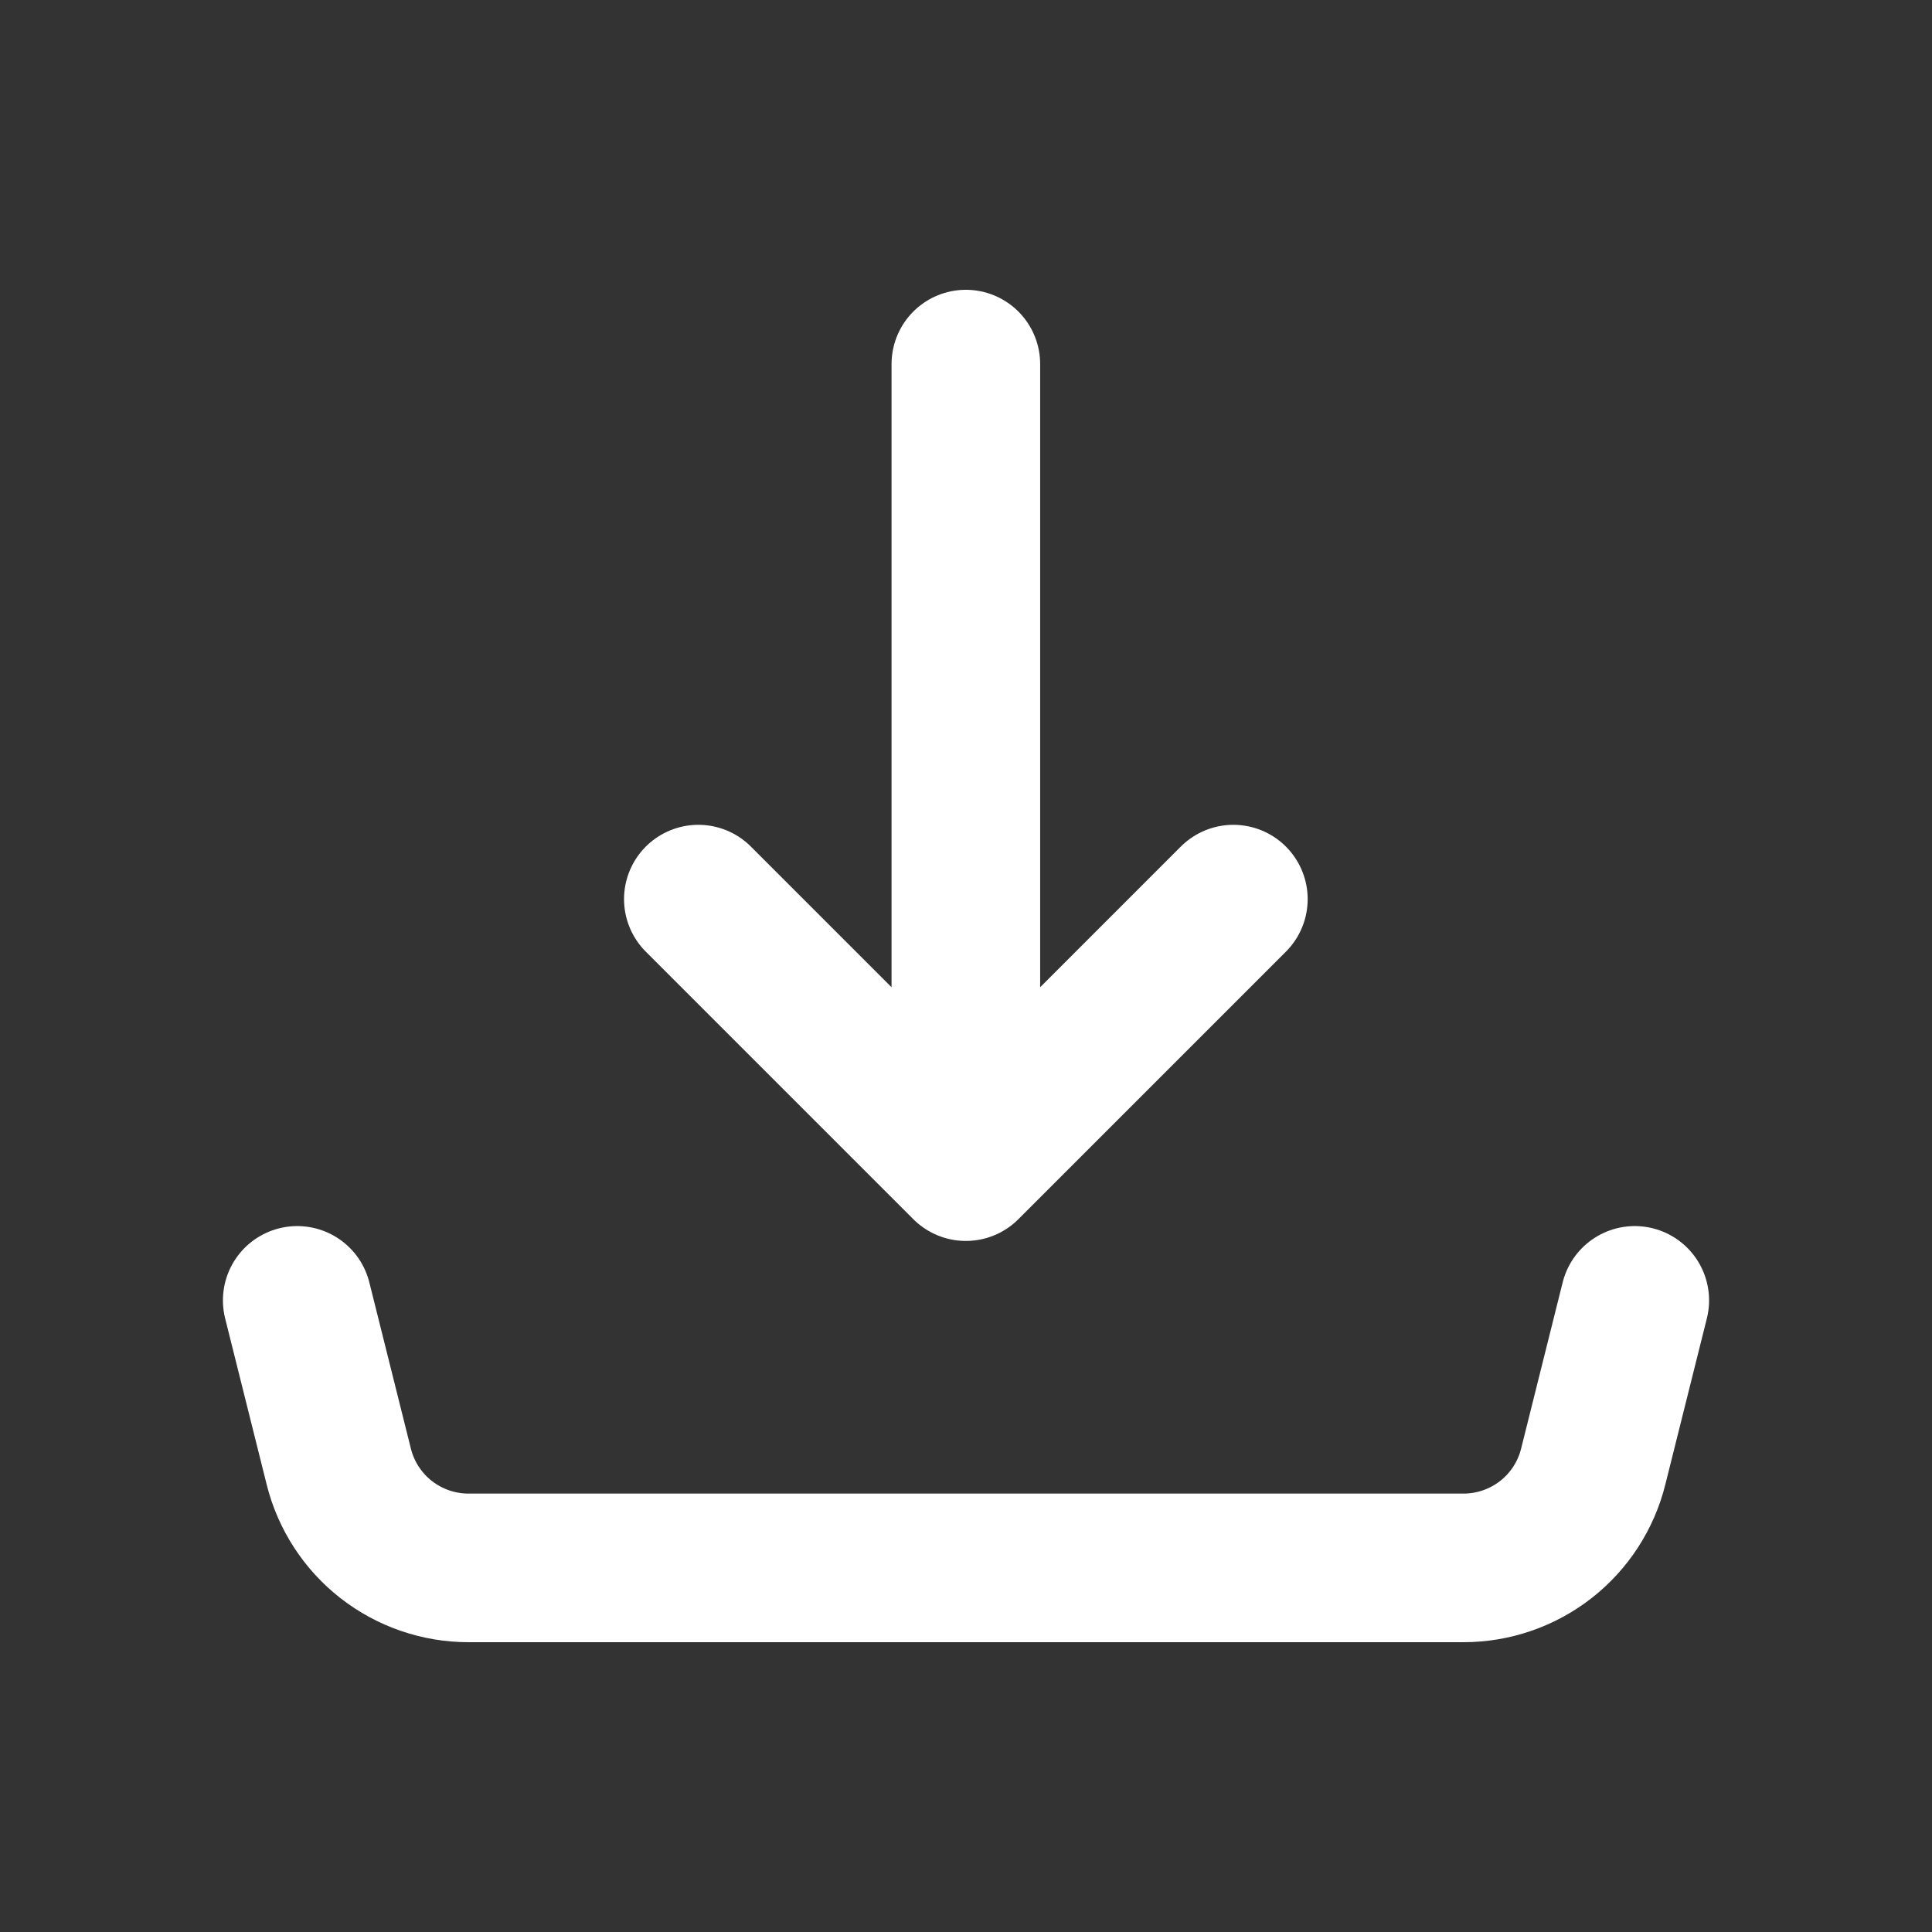 <svg width="26" height="26" viewBox="0 0 26 26" fill="none" xmlns="http://www.w3.org/2000/svg">
<rect x="0" y="0" width="26" height="26" fill="#333333" stroke="none"/>
<path d="M12.998 15.7L16.598 12.1M12.998 15.7V4.9V15.7ZM12.998 15.7L9.398 12.1L12.998 15.7Z" stroke="white" stroke-width="2" stroke-linecap="round" stroke-linejoin="round"/>
<path d="M4 17.5L4.559 19.736C4.656 20.126 4.881 20.472 5.197 20.719C5.514 20.966 5.904 21.1 6.305 21.1H19.695C20.096 21.1 20.486 20.966 20.803 20.719C21.119 20.472 21.344 20.126 21.441 19.736L22 17.5" stroke="white" stroke-width="2" stroke-linecap="round" stroke-linejoin="round"/>
</svg>

